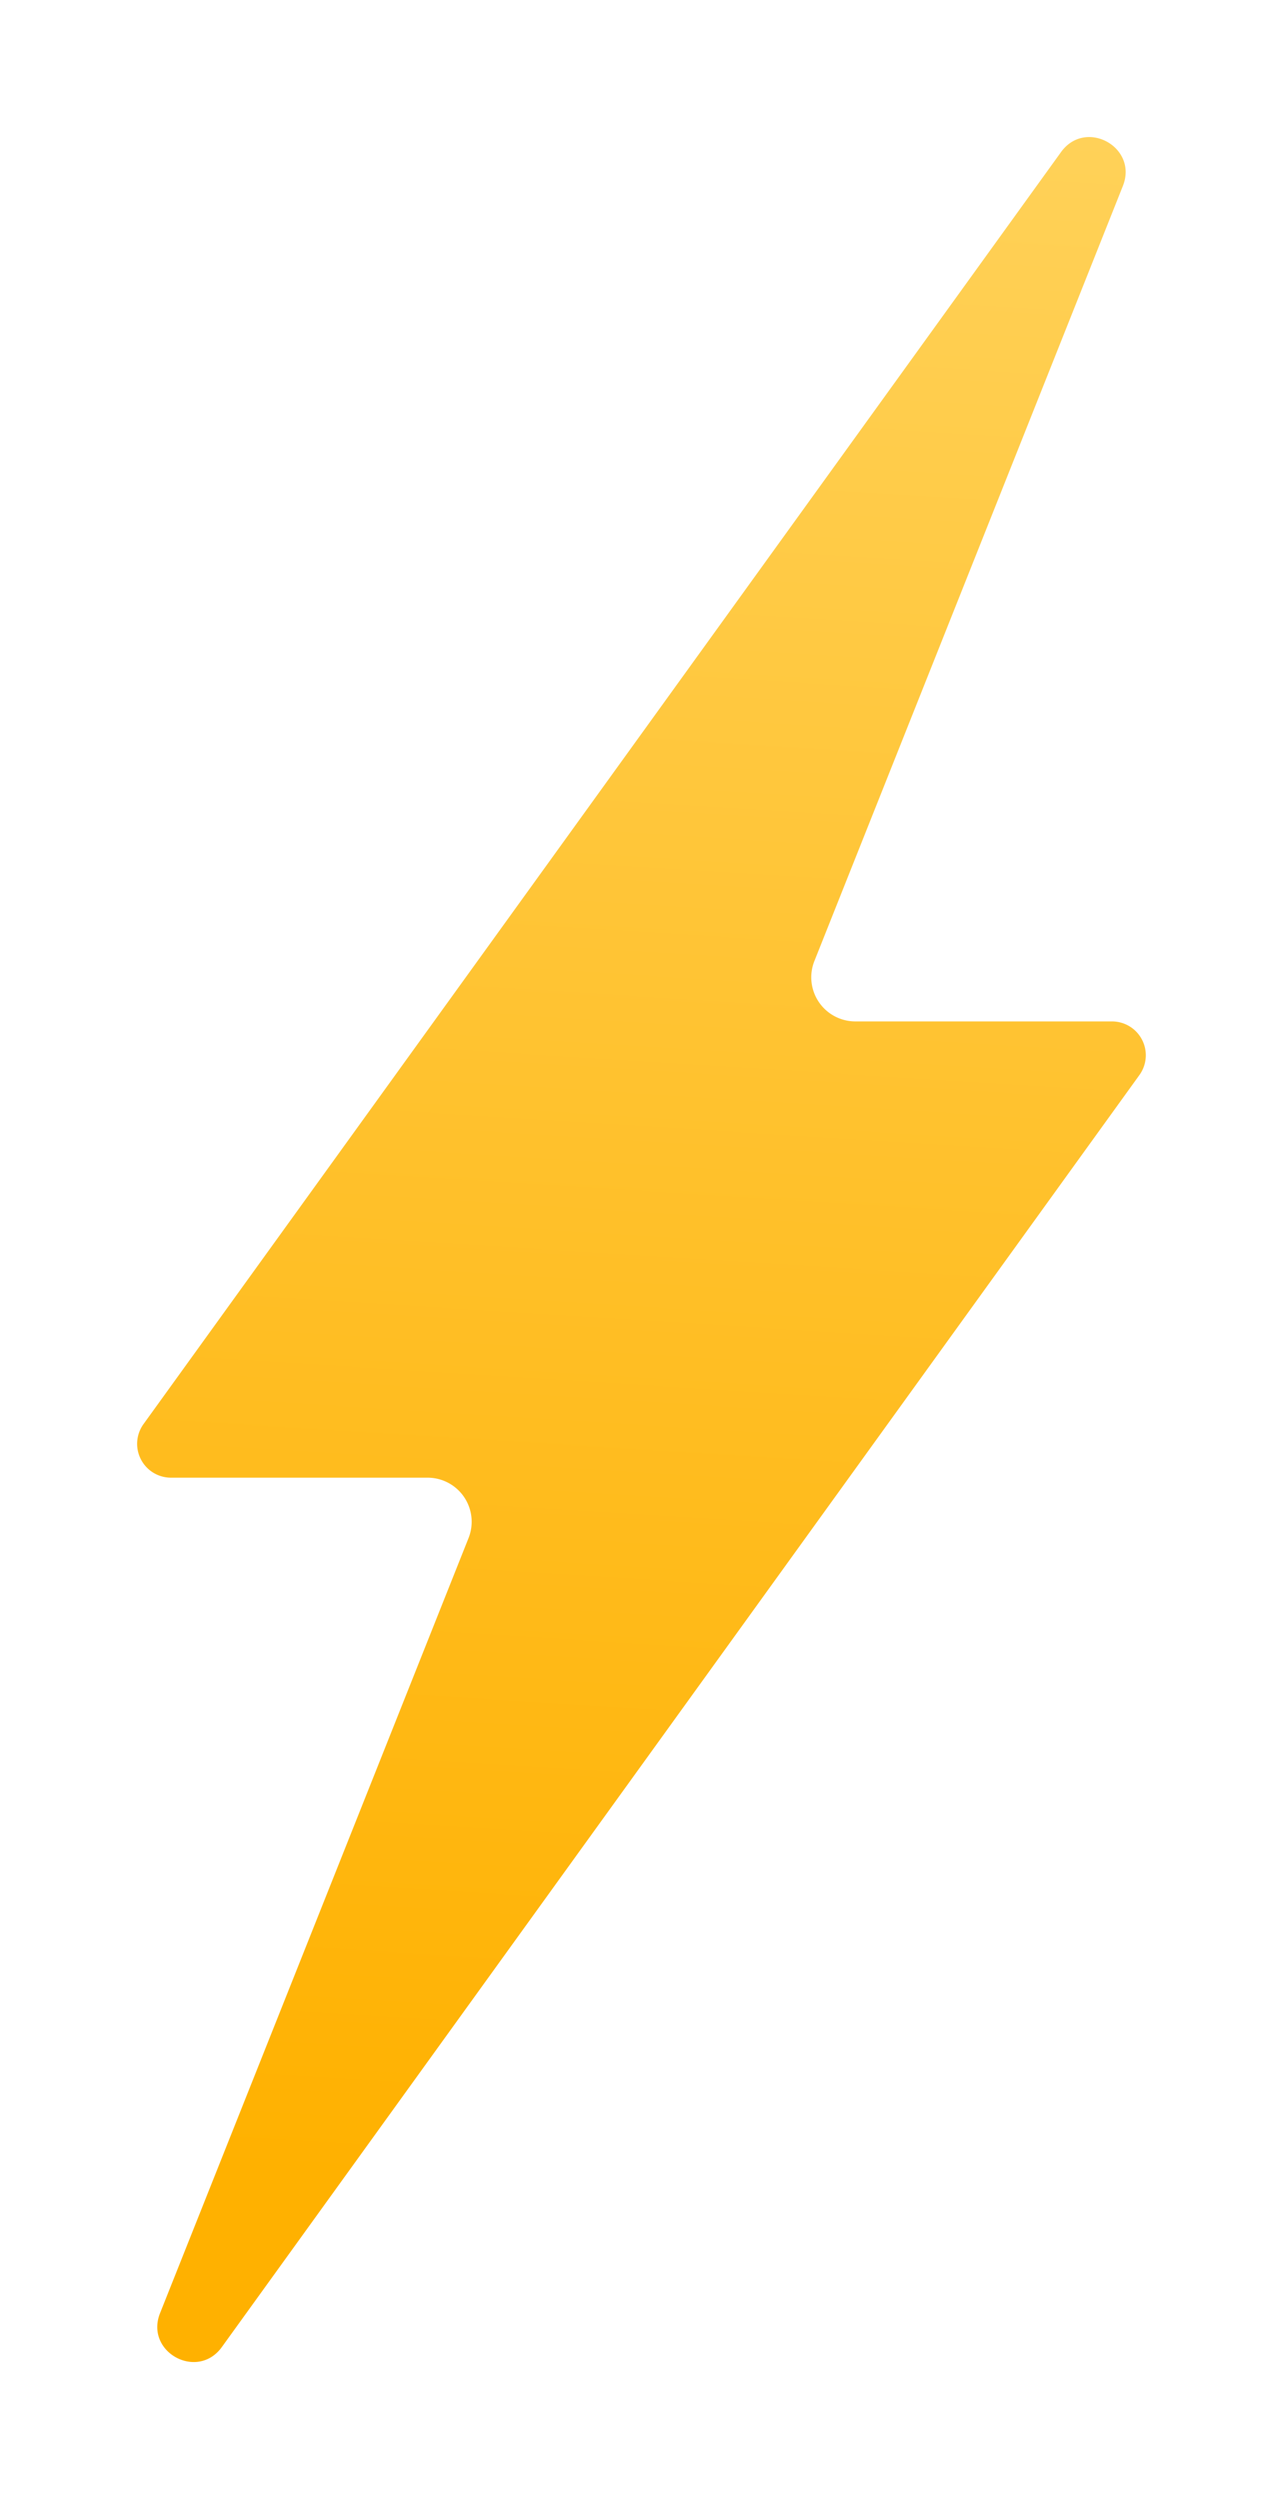 <?xml version="1.0" encoding="UTF-8"?> <svg xmlns="http://www.w3.org/2000/svg" xmlns:xlink="http://www.w3.org/1999/xlink" width="168.441" height="328.145" viewBox="0 0 168.441 328.145"> <defs> <linearGradient id="linear-gradient" x1="0.516" y1="-0.06" x2="0.488" y2="0.921" gradientUnits="objectBoundingBox"> <stop offset="0" stop-color="#ffd35d"></stop> <stop offset="1" stop-color="#ffb100"></stop> </linearGradient> <filter id="Контур_1127" x="0" y="0" width="168.441" height="328.145" filterUnits="userSpaceOnUse"> <feOffset dx="4" dy="4"></feOffset> <feGaussianBlur stdDeviation="6" result="blur"></feGaussianBlur> <feFlood flood-opacity="0.161"></feFlood> <feComposite operator="in" in2="blur"></feComposite> <feComposite in="SourceGraphic"></feComposite> </filter> </defs> <g transform="matrix(1, 0, 0, 1, 0, 0)" filter="url(#Контур_1127)"> <path id="Контур_1127-2" data-name="Контур 1127" d="M-714.6-9.433-835.056,157.58a4.443,4.443,0,0,0,3.6,7.042h33.692a5.789,5.789,0,0,1,5.378,7.93l-40.5,101.766c-2.032,5.106,4.9,8.909,8.114,4.451L-704.31,111.756a4.443,4.443,0,0,0-3.6-7.042h-33.692a5.789,5.789,0,0,1-5.379-7.929l40.5-101.766C-704.453-10.088-711.384-13.89-714.6-9.433Z" transform="translate(849.9 25.4)" fill="url(#linear-gradient)"></path> </g> </svg> 